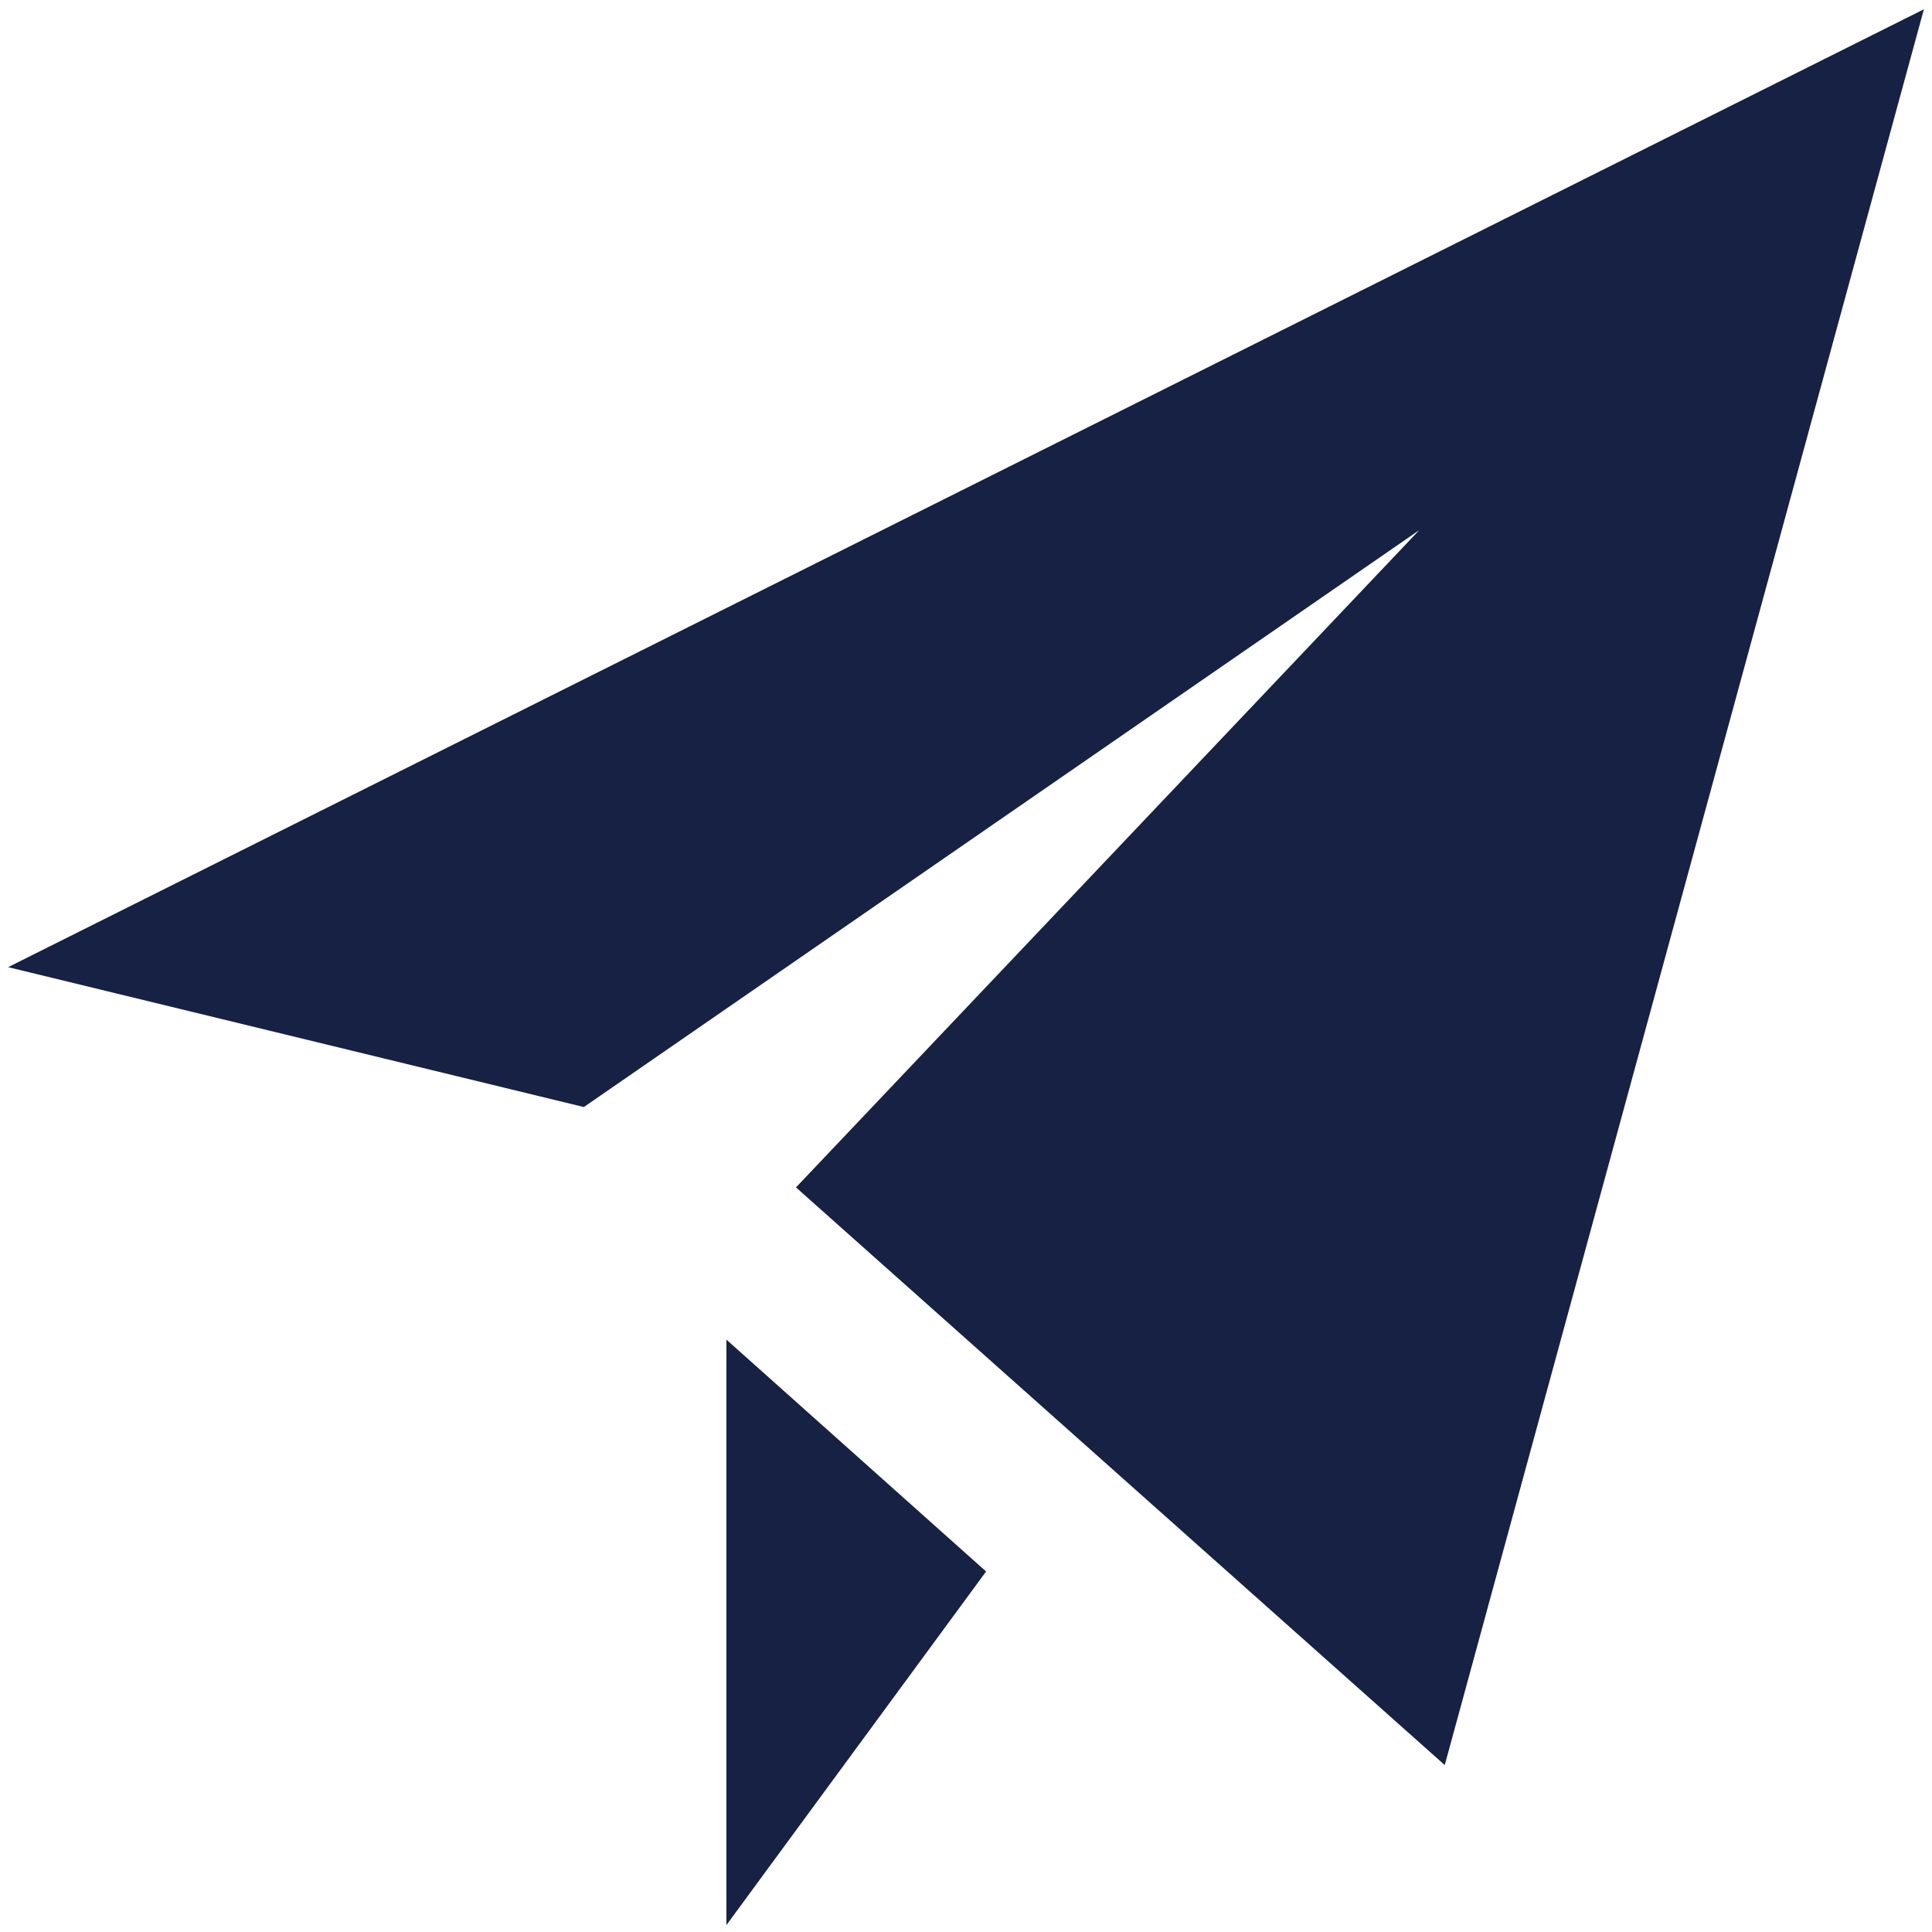 <?xml version="1.0" encoding="utf-8"?>
<!-- Generator: Adobe Illustrator 26.0.3, SVG Export Plug-In . SVG Version: 6.00 Build 0)  -->
<svg version="1.1" id="レイヤー_1" xmlns="http://www.w3.org/2000/svg" xmlns:xlink="http://www.w3.org/1999/xlink" x="0px"
	 y="0px" viewBox="0 0 500 500" style="enable-background:new 0 0 500 500;" xml:space="preserve">
<style type="text/css">
	.st0{fill:#162144;}
</style>
<path id="iconmonstr-paper-plane-1" class="st0" d="M497.9,2.4L373.9,456.8L206,307.3l161.3-170.1L151.1,286.5l-149-36.2L497.9,2.4z
	 M188,346.7v151.5l67.2-91.5L188,346.7z"/>
</svg>
